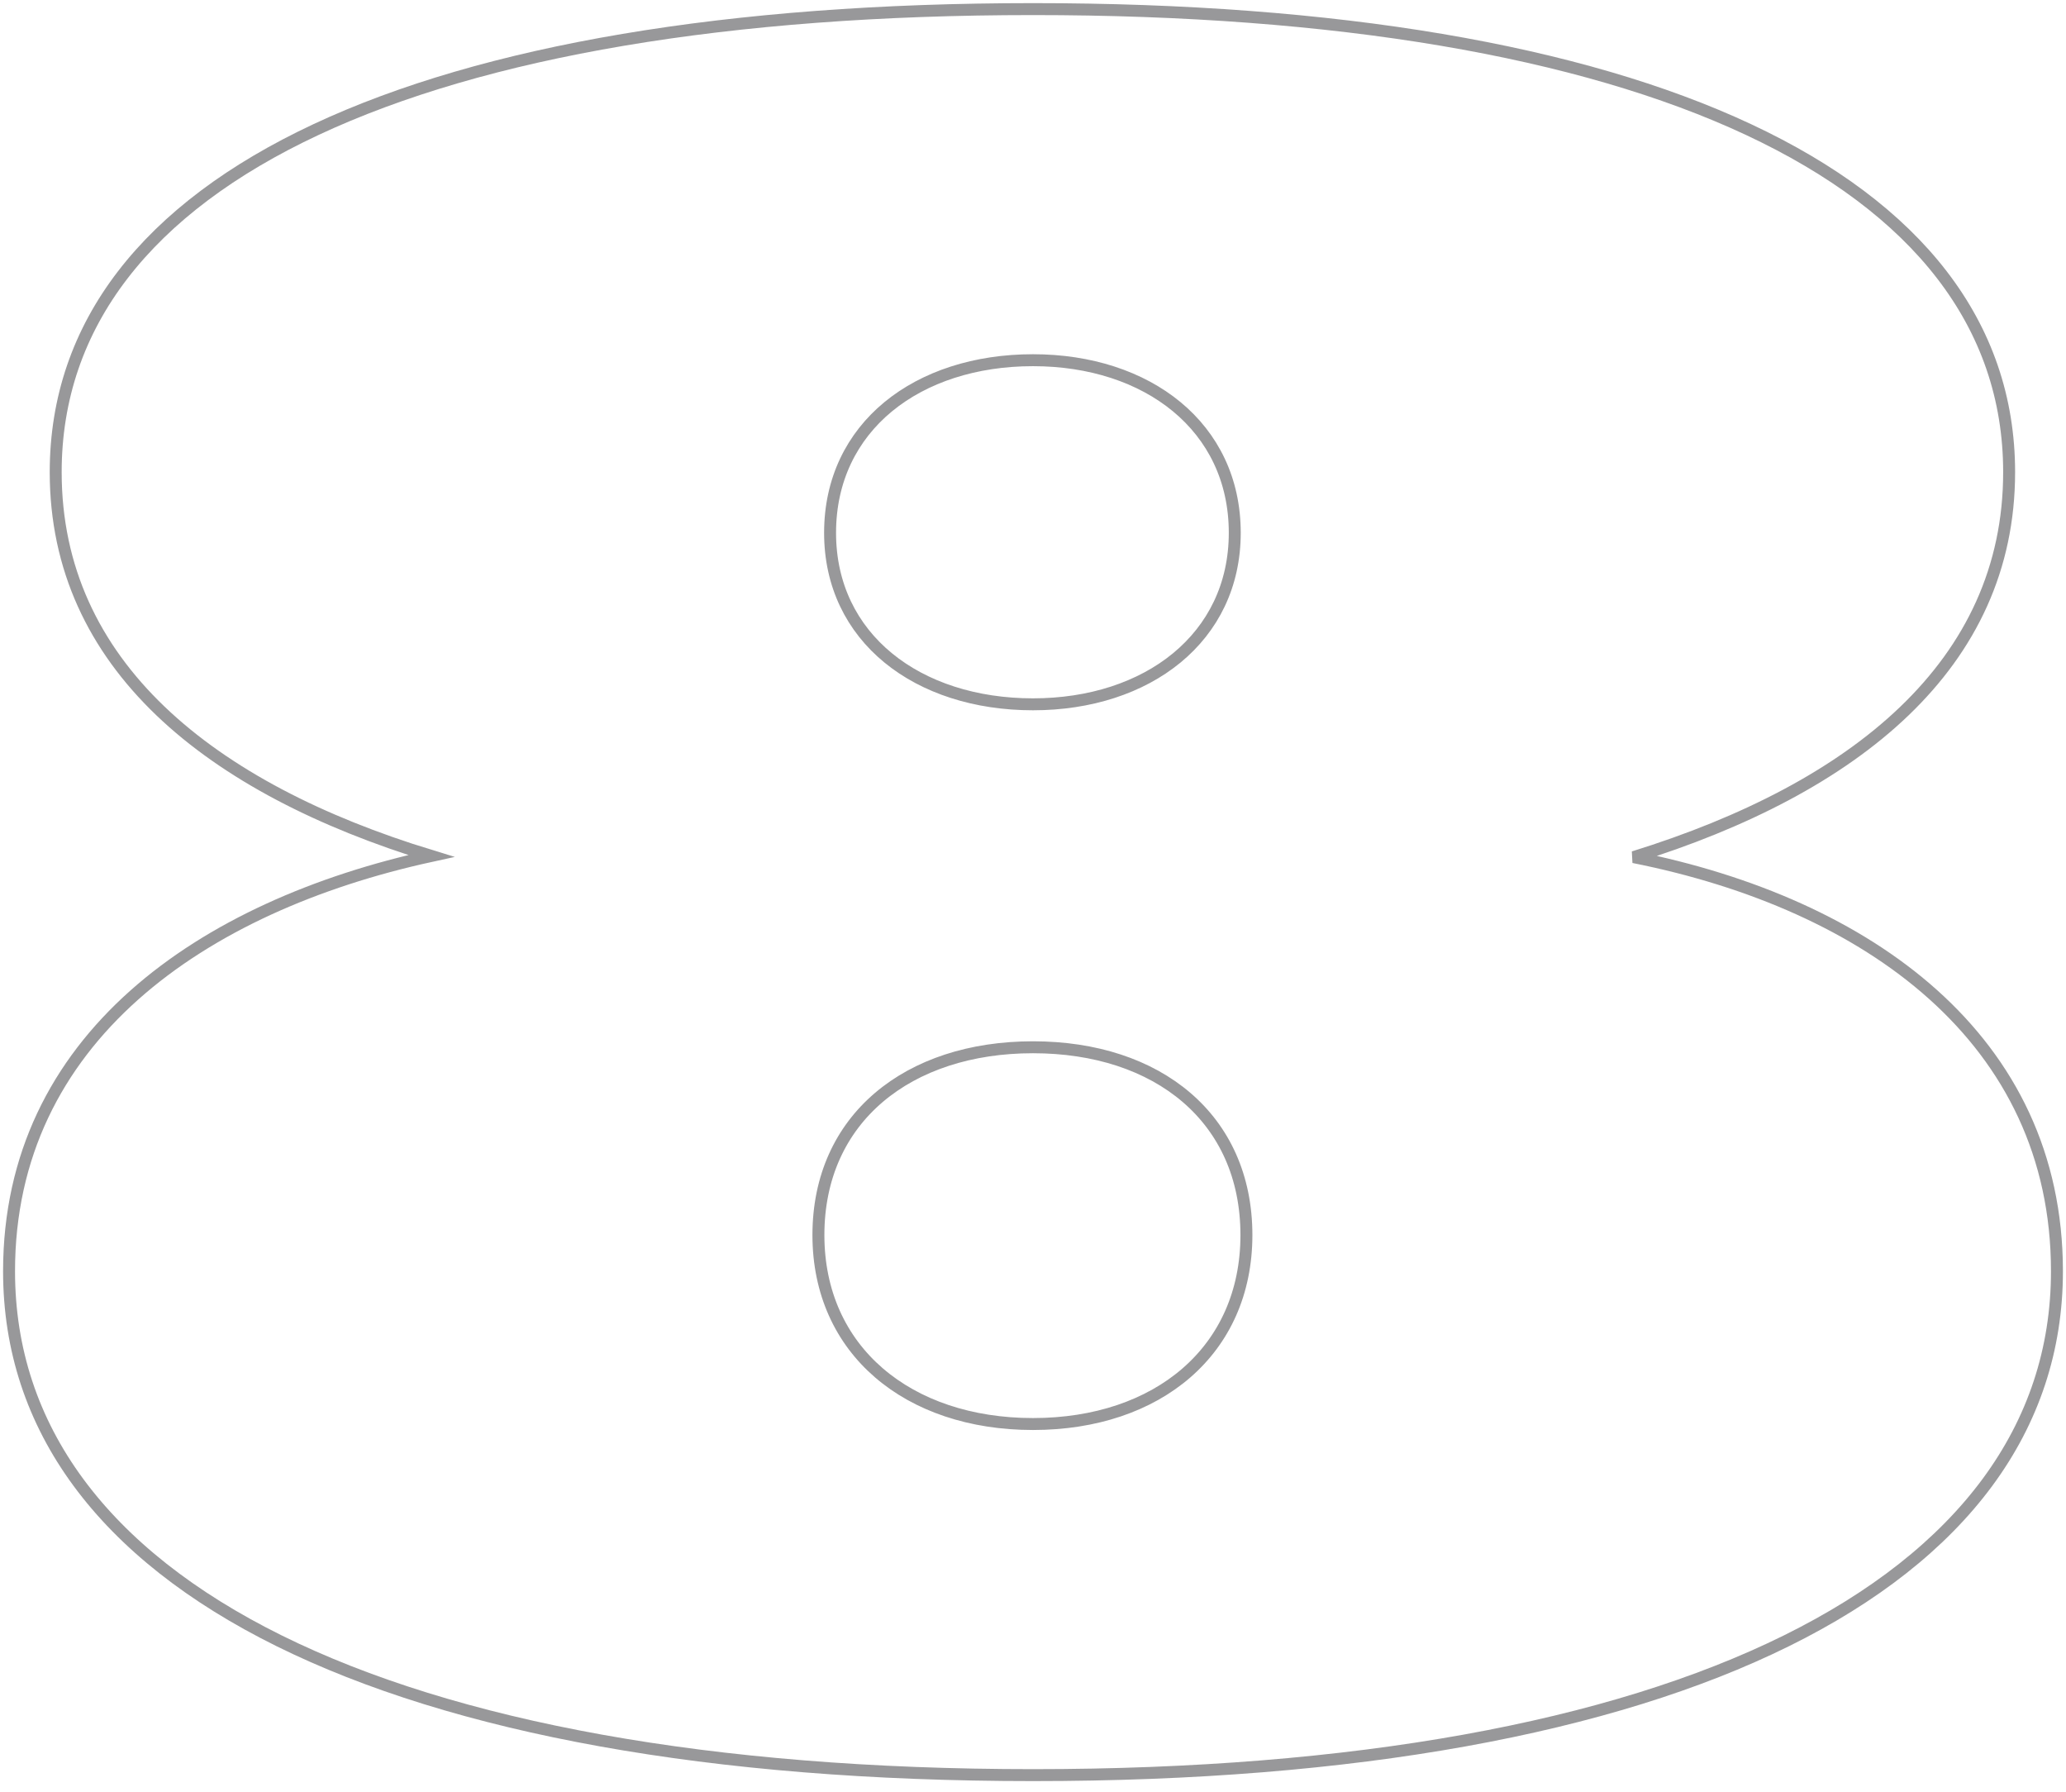<?xml version="1.0" encoding="UTF-8"?> <svg xmlns="http://www.w3.org/2000/svg" width="173" height="150" viewBox="0 0 173 150" fill="none"><path opacity="0.5" d="M86.5 148.613C32.496 148.613 0.758 132.695 0.758 106.426C0.758 86.992 16.871 75.859 36.109 71.66C17.555 65.996 4.664 55.645 4.664 39.531C4.664 14.727 35.523 0.762 86.5 0.762C137.281 0.762 168.238 14.727 168.238 39.531C168.238 55.645 155.348 65.996 136.793 71.758C156.422 75.664 172.242 86.992 172.242 106.426C172.242 132.695 140.406 148.613 86.5 148.613ZM68.531 103.398C68.531 113.066 76.051 119.219 86.5 119.219C96.949 119.219 104.371 113.066 104.371 103.398C104.371 93.633 96.949 87.676 86.5 87.676C76.051 87.676 68.531 93.633 68.531 103.398ZM69.508 44.609C69.508 53.398 76.832 58.965 86.5 58.965C96.07 58.965 103.395 53.398 103.395 44.609C103.395 35.723 96.07 30.156 86.5 30.156C76.832 30.156 69.508 35.723 69.508 44.609Z" stroke="#323337"></path></svg> 